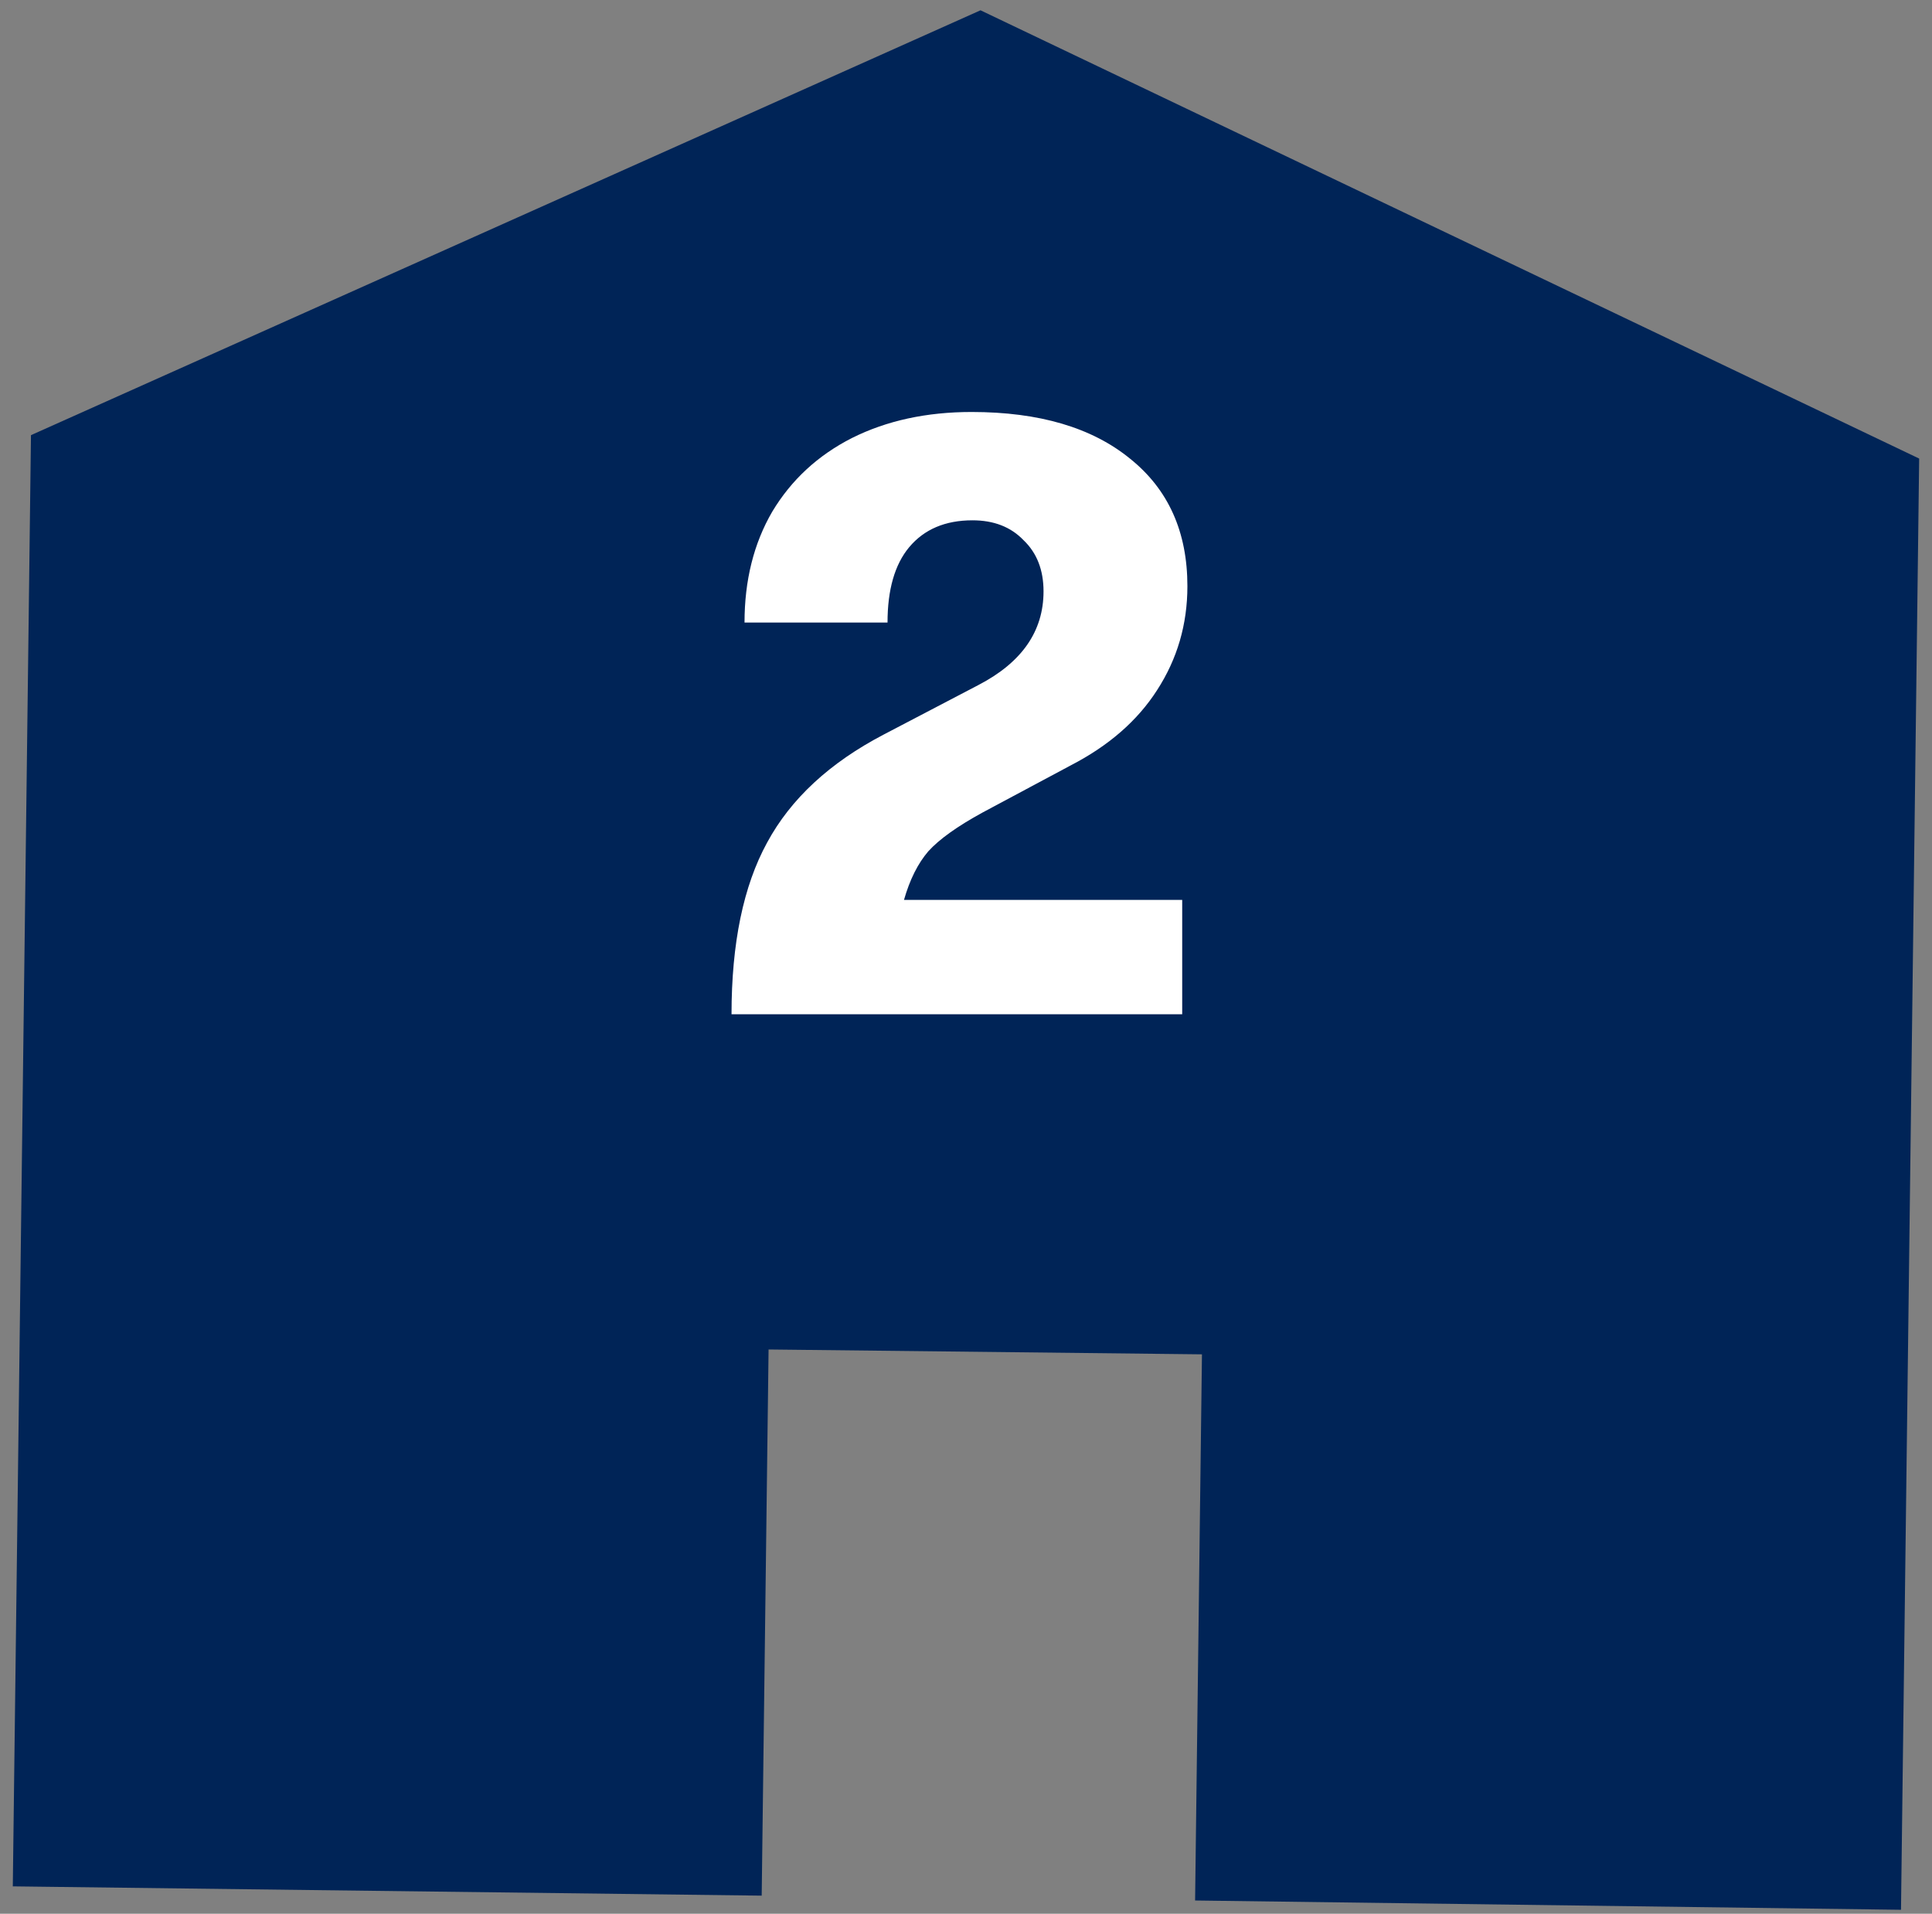<svg width="107" height="106" viewBox="0 0 107 106" fill="none" xmlns="http://www.w3.org/2000/svg">
<rect x="0" y="0" width="107" height="106" fill="#808080" stroke="none"/>
<path d="M54.304 0.57L1.715 24.103L0.709 104.485L42.185 104.999L42.566 74.747L66.568 75.016L66.188 105.268L105.283 105.782L106.289 25.4L54.304 0.57Z" fill="#002457"/>
<path d="M40.514 56.18C40.514 52.244 41.17 49.076 42.482 46.676C43.794 44.244 45.954 42.244 48.962 40.676L54.194 37.94C56.594 36.692 57.794 34.964 57.794 32.756C57.794 31.572 57.426 30.628 56.69 29.924C55.986 29.188 55.042 28.82 53.858 28.82C52.354 28.82 51.186 29.316 50.354 30.308C49.554 31.268 49.154 32.66 49.154 34.484H41.234C41.234 32.148 41.746 30.1 42.77 28.34C43.826 26.58 45.298 25.22 47.186 24.26C49.106 23.3 51.314 22.82 53.81 22.82C57.554 22.82 60.482 23.684 62.594 25.412C64.706 27.108 65.762 29.46 65.762 32.468C65.762 34.58 65.202 36.5 64.082 38.228C62.994 39.924 61.394 41.316 59.282 42.404L54.434 44.996C53.026 45.764 52.018 46.484 51.41 47.156C50.834 47.828 50.386 48.724 50.066 49.844H65.474V56.18H40.514Z" fill="white"/>
</svg>
